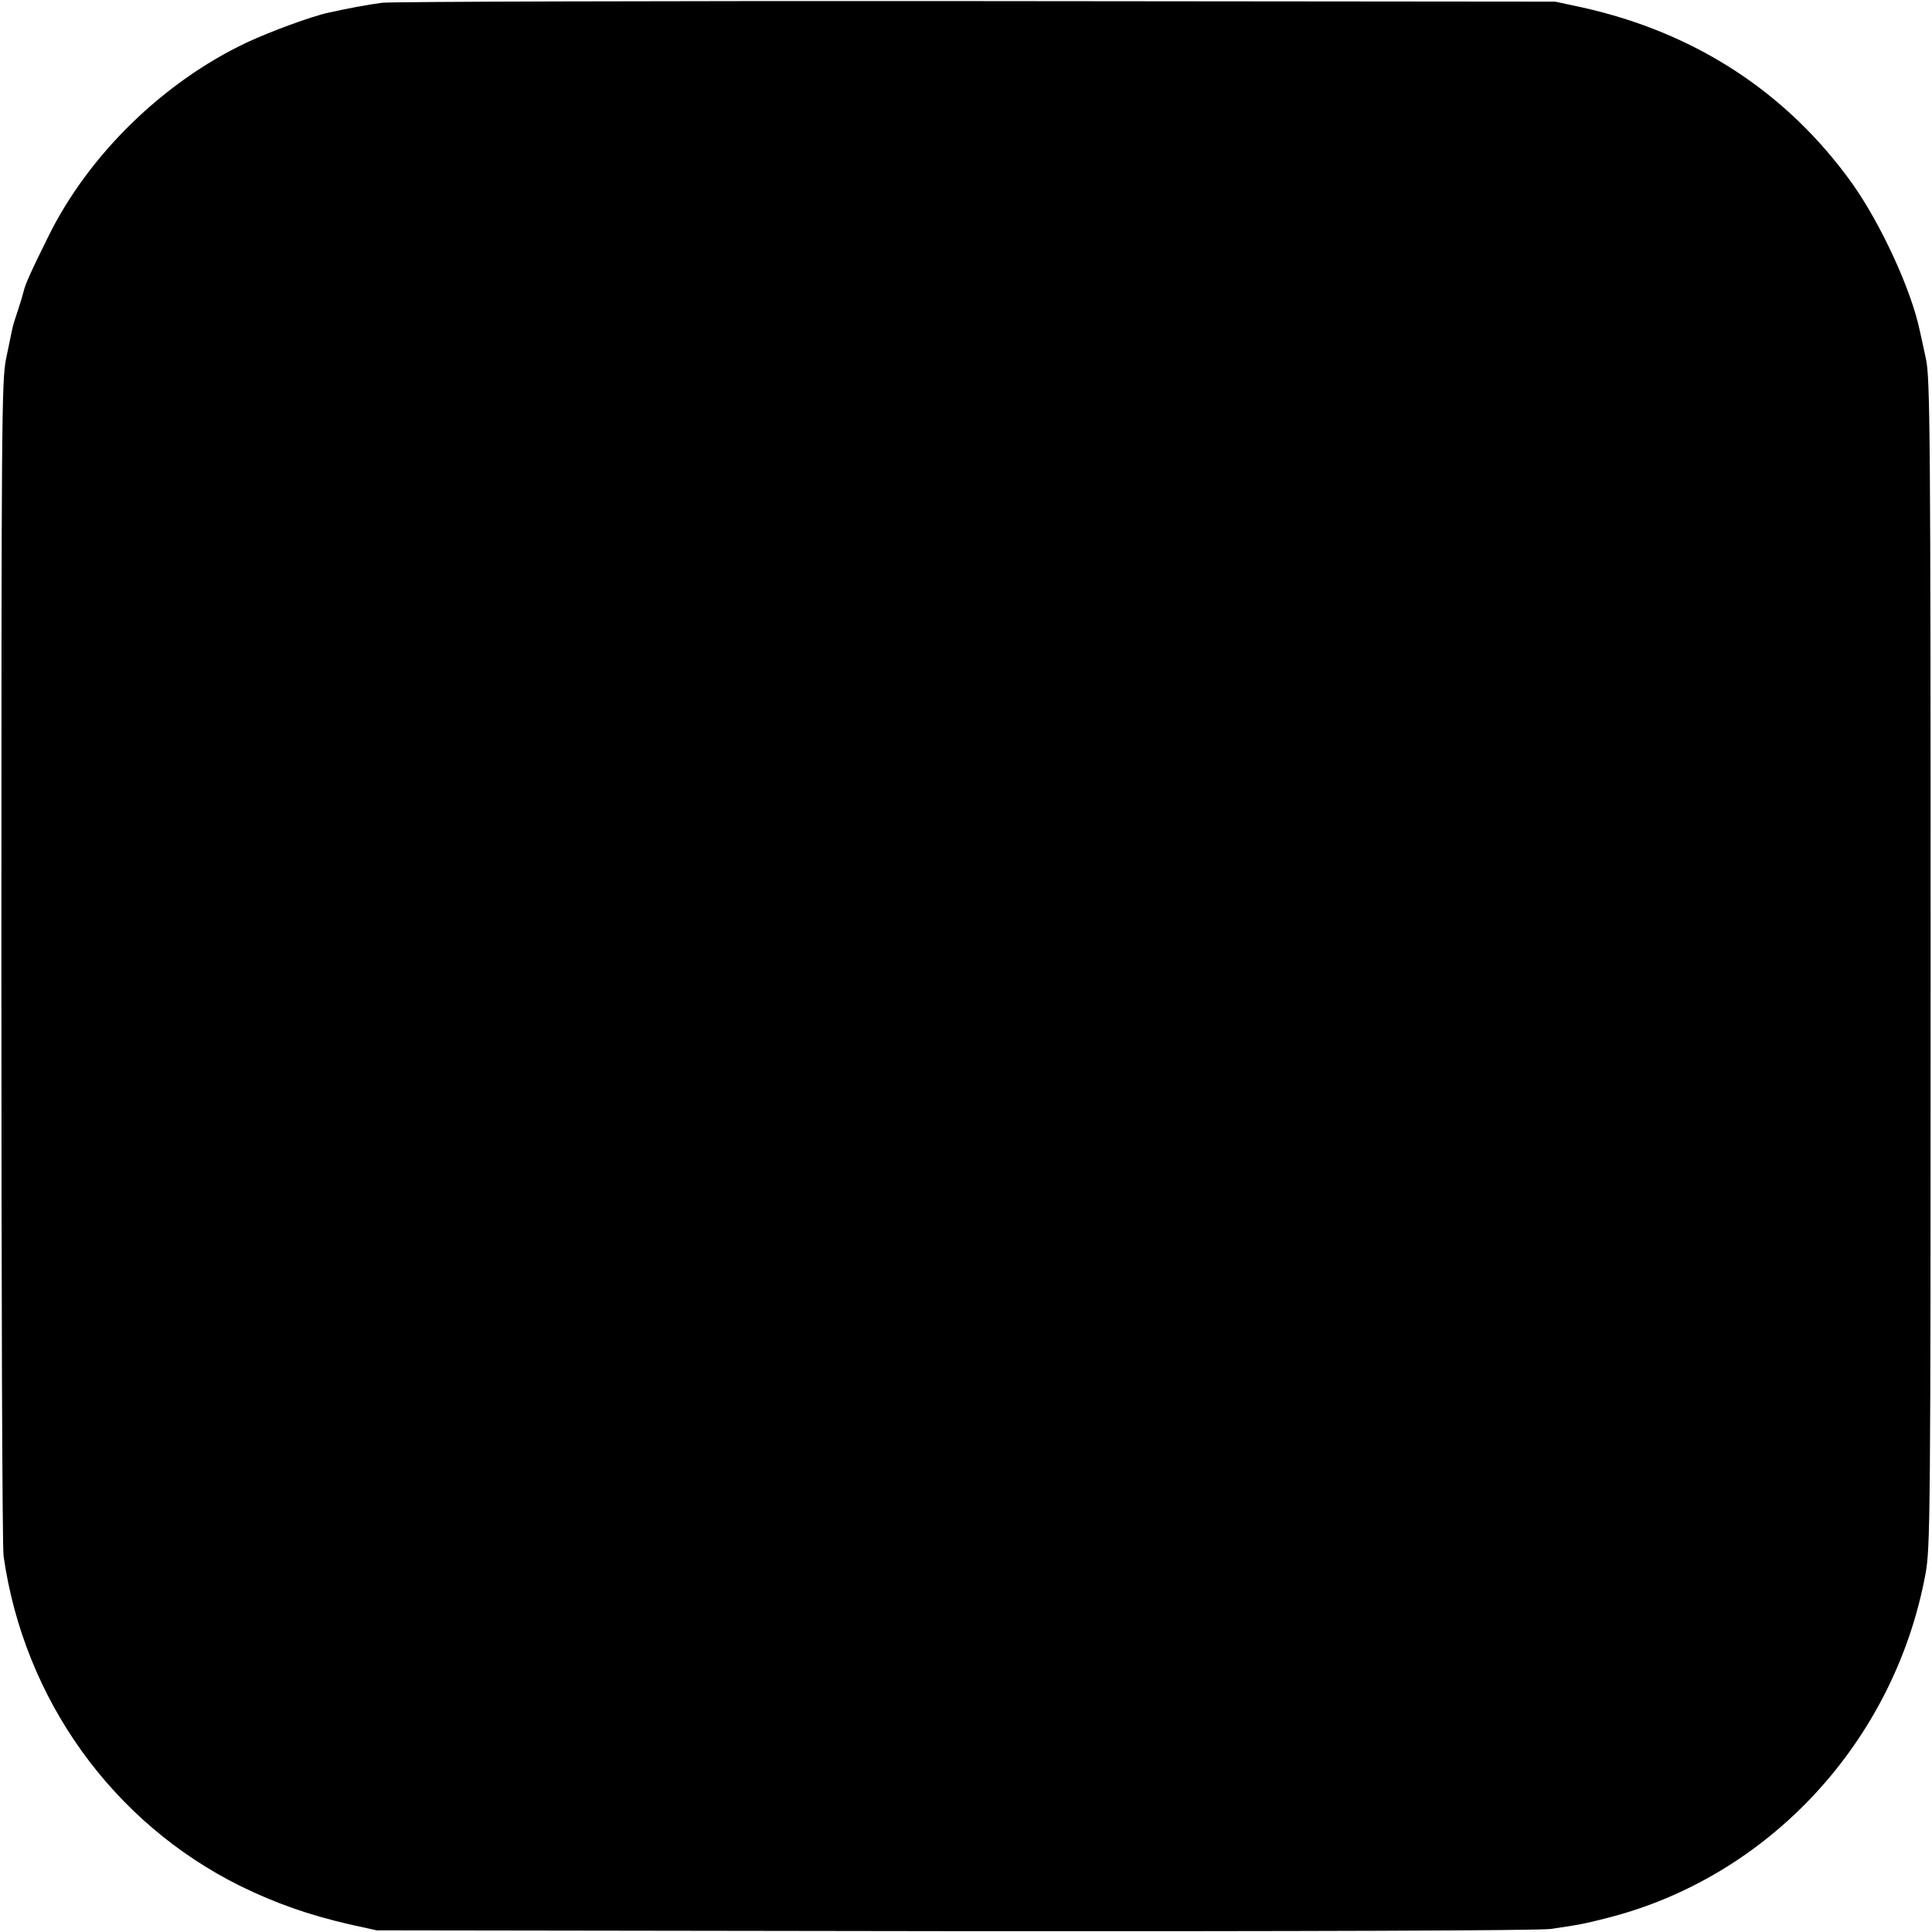 <?xml version="1.0" standalone="no"?>
<!DOCTYPE svg PUBLIC "-//W3C//DTD SVG 20010904//EN"
 "http://www.w3.org/TR/2001/REC-SVG-20010904/DTD/svg10.dtd">
<svg version="1.0" xmlns="http://www.w3.org/2000/svg"
 width="700pt" height="700pt" viewBox="0 0 700 700"
 preserveAspectRatio="xMidYMid meet">
<g transform="translate(0,700) scale(0.1,-0.1)"
fill="#000000" stroke="none">
<path d="M1385 6990 c-54 -7 -123 -20 -195 -36 -61 -13 -213 -69 -298 -109
-301 -143 -570 -405 -716 -700 -62 -125 -86 -178 -91 -203 -2 -9 -11 -39 -20
-66 -9 -26 -19 -58 -21 -70 -2 -11 -12 -59 -22 -106 -16 -79 -17 -225 -17
-2185 0 -1155 3 -2124 8 -2153 74 -520 396 -967 859 -1196 127 -62 246 -104
393 -138 l100 -22 2095 -3 c1242 -1 2120 2 2158 8 104 15 124 19 206 40 586
149 1039 639 1152 1244 18 96 19 191 19 2215 0 1930 -2 2122 -17 2190 -9 41
-19 89 -23 105 -31 147 -141 385 -244 530 -236 330 -569 547 -978 638 l-98 21
-2095 2 c-1152 1 -2122 -2 -2155 -6z"/>
</g>
</svg>
